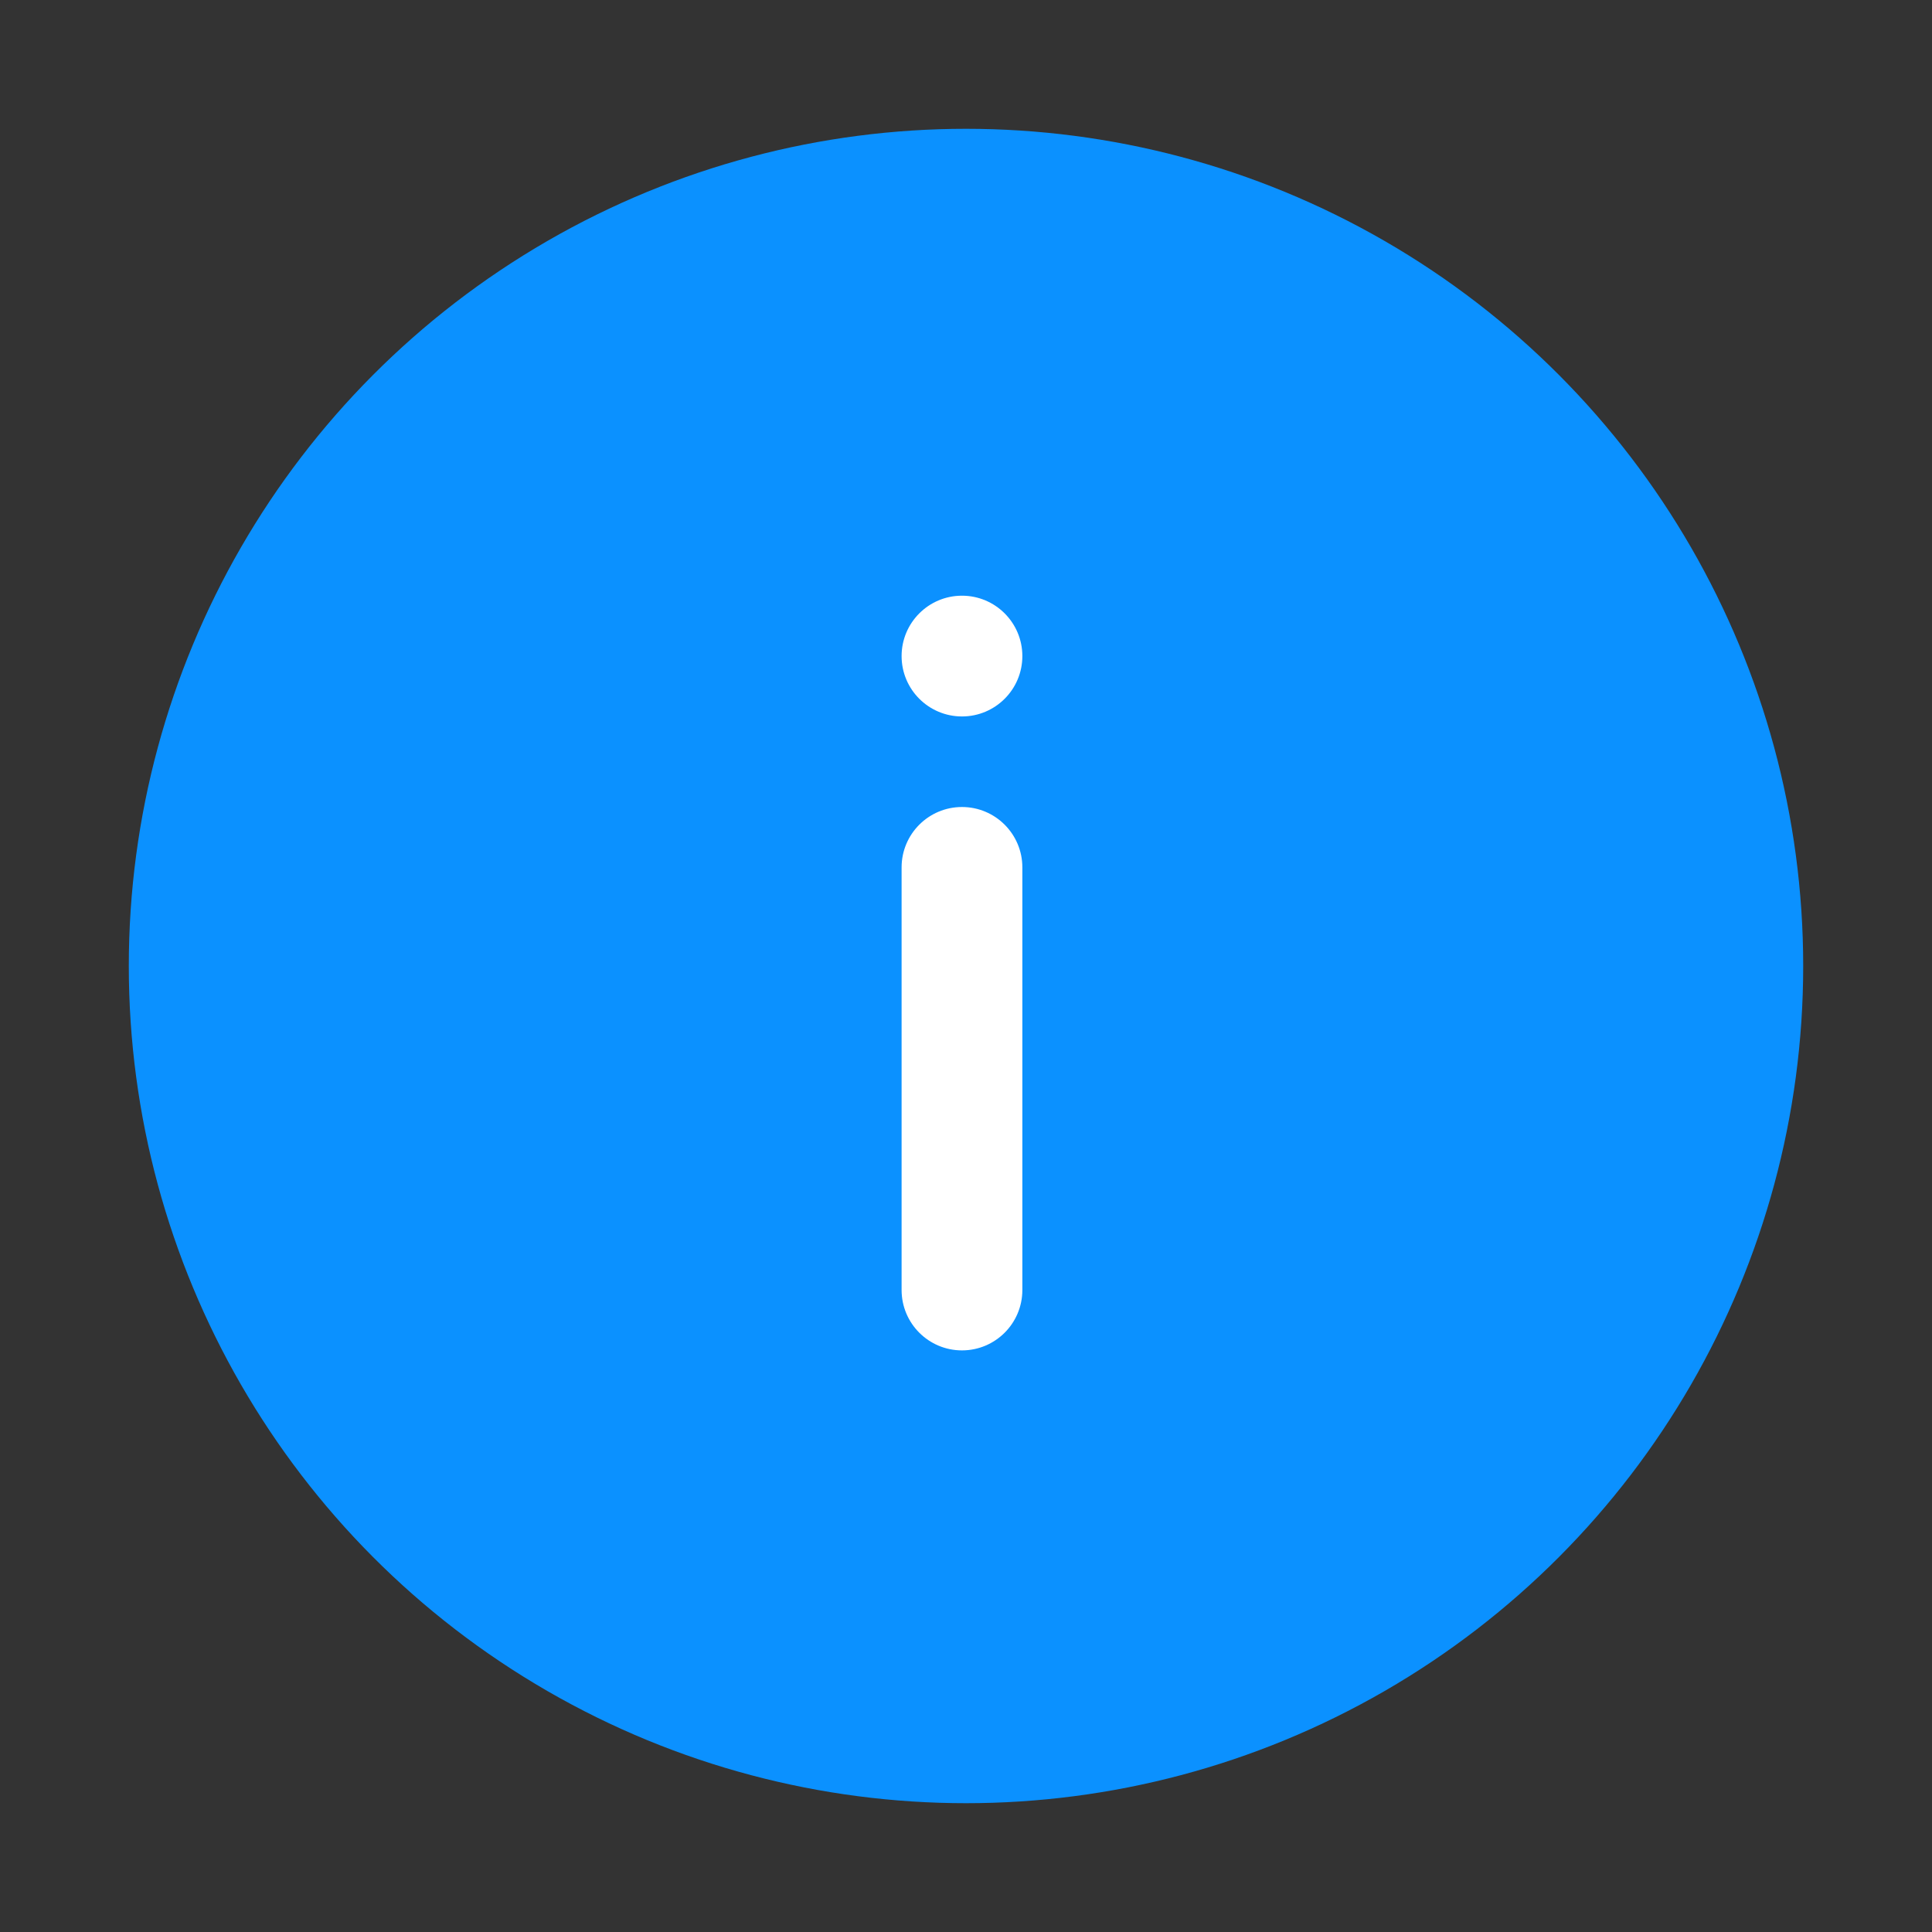 <svg width="120" height="120" viewBox="0 0 120 120" fill="none" xmlns="http://www.w3.org/2000/svg">
<rect x="0" y="0" width="120" height="120" fill="#333333" stroke="none"/>
<circle cx="60" cy="60" r="52" fill="#0B91FF"/>
<path d="M56 80.125C56 82.196 57.679 83.875 59.75 83.875C61.821 83.875 63.5 82.196 63.5 80.125L63.5 53.875C63.5 51.804 61.821 50.125 59.75 50.125C57.679 50.125 56 51.804 56 53.875L56 80.125Z" fill="white"/>
<path d="M59.75 37C57.679 37 56 38.679 56 40.75C56 42.821 57.679 44.5 59.75 44.5C61.821 44.5 63.5 42.821 63.5 40.75C63.5 38.679 61.821 37 59.75 37Z" fill="white"/>
</svg>
